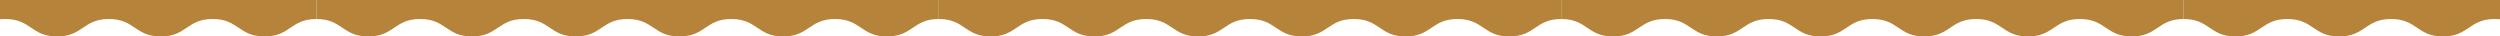 <?xml version="1.0" encoding="UTF-8"?> <svg xmlns="http://www.w3.org/2000/svg" width="1920" height="28" viewBox="0 0 1920 28" fill="none"><g clip-path="url(#clip0_2091_6057)"><path d="M242.983 -3.51645e-07L242.983 14.593C223.066 14.593 223.066 28 203.149 28C183.232 28 183.232 14.593 163.315 14.593C143.398 14.593 143.398 28 123.483 28C103.569 28 103.566 14.593 83.649 14.593C63.732 14.593 63.732 28 43.815 28C23.898 28 23.898 14.593 3.98 14.593C-15.937 14.593 -15.937 28 -35.854 28C-55.771 28 -55.771 14.593 -75.688 14.593C-95.605 14.593 -95.605 28 -115.522 28C-135.439 28 -135.439 14.593 -155.357 14.593C-175.274 14.593 -175.274 28 -195.191 28C-215.108 28 -215.108 14.593 -235.028 14.593L-235.028 -4.21407e-05L242.983 -3.51645e-07Z" fill="#B58339"></path><path d="M720.995 -3.51645e-07L720.995 14.593C701.078 14.593 701.078 28 681.16 28C661.243 28 661.243 14.593 641.326 14.593C621.409 14.593 621.409 28 601.494 28C581.58 28 581.577 14.593 561.66 14.593C541.743 14.593 541.743 28 521.826 28C501.909 28 501.909 14.593 481.992 14.593C462.075 14.593 462.075 28 442.157 28C422.24 28 422.24 14.593 402.323 14.593C382.406 14.593 382.406 28 362.489 28C342.572 28 342.572 14.593 322.655 14.593C302.738 14.593 302.738 28 282.82 28C262.903 28 262.903 14.593 242.984 14.593L242.984 -4.21407e-05L720.995 -3.51645e-07Z" fill="#B58339"></path><path d="M1199.01 -3.51645e-07L1199.01 14.593C1179.09 14.593 1179.09 28 1159.17 28C1139.25 28 1139.25 14.593 1119.34 14.593C1099.42 14.593 1099.42 28 1079.51 28C1059.59 28 1059.59 14.593 1039.67 14.593C1019.75 14.593 1019.75 28 999.837 28C979.92 28 979.92 14.593 960.003 14.593C940.086 14.593 940.086 28 920.168 28C900.251 28 900.251 14.593 880.334 14.593C860.417 14.593 860.417 28 840.5 28C820.583 28 820.583 14.593 800.666 14.593C780.749 14.593 780.749 28 760.831 28C740.914 28 740.914 14.593 720.995 14.593L720.995 -4.21407e-05L1199.01 -3.51645e-07Z" fill="#B58339"></path><path d="M1677.02 -3.51645e-07L1677.02 14.593C1657.1 14.593 1657.1 28 1637.18 28C1617.27 28 1617.27 14.593 1597.35 14.593C1577.43 14.593 1577.43 28 1557.52 28C1537.6 28 1537.6 14.593 1517.68 14.593C1497.77 14.593 1497.77 28 1477.85 28C1457.93 28 1457.93 14.593 1438.01 14.593C1418.1 14.593 1418.1 28 1398.18 28C1378.26 28 1378.26 14.593 1358.35 14.593C1338.43 14.593 1338.43 28 1318.51 28C1298.59 28 1298.59 14.593 1278.68 14.593C1258.76 14.593 1258.76 28 1238.84 28C1218.93 28 1218.93 14.593 1199.01 14.593L1199.01 -4.21407e-05L1677.02 -3.51645e-07Z" fill="#B58339"></path><path d="M2155.03 -3.51645e-07L2155.03 14.593C2135.11 14.593 2135.11 28 2115.19 28C2095.28 28 2095.28 14.593 2075.36 14.593C2055.44 14.593 2055.44 28 2035.53 28C2015.61 28 2015.61 14.593 1995.69 14.593C1975.78 14.593 1975.78 28 1955.86 28C1935.94 28 1935.94 14.593 1916.02 14.593C1896.11 14.593 1896.11 28 1876.19 28C1856.27 28 1856.27 14.593 1836.36 14.593C1816.44 14.593 1816.44 28 1796.52 28C1776.6 28 1776.6 14.593 1756.69 14.593C1736.77 14.593 1736.77 28 1716.85 28C1696.94 28 1696.94 14.593 1677.02 14.593L1677.02 -4.21407e-05L2155.03 -3.51645e-07Z" fill="#B58339"></path></g><defs><clipPath id="clip0_2091_6057"><rect width="1920" height="28" fill="white"></rect></clipPath></defs></svg> 